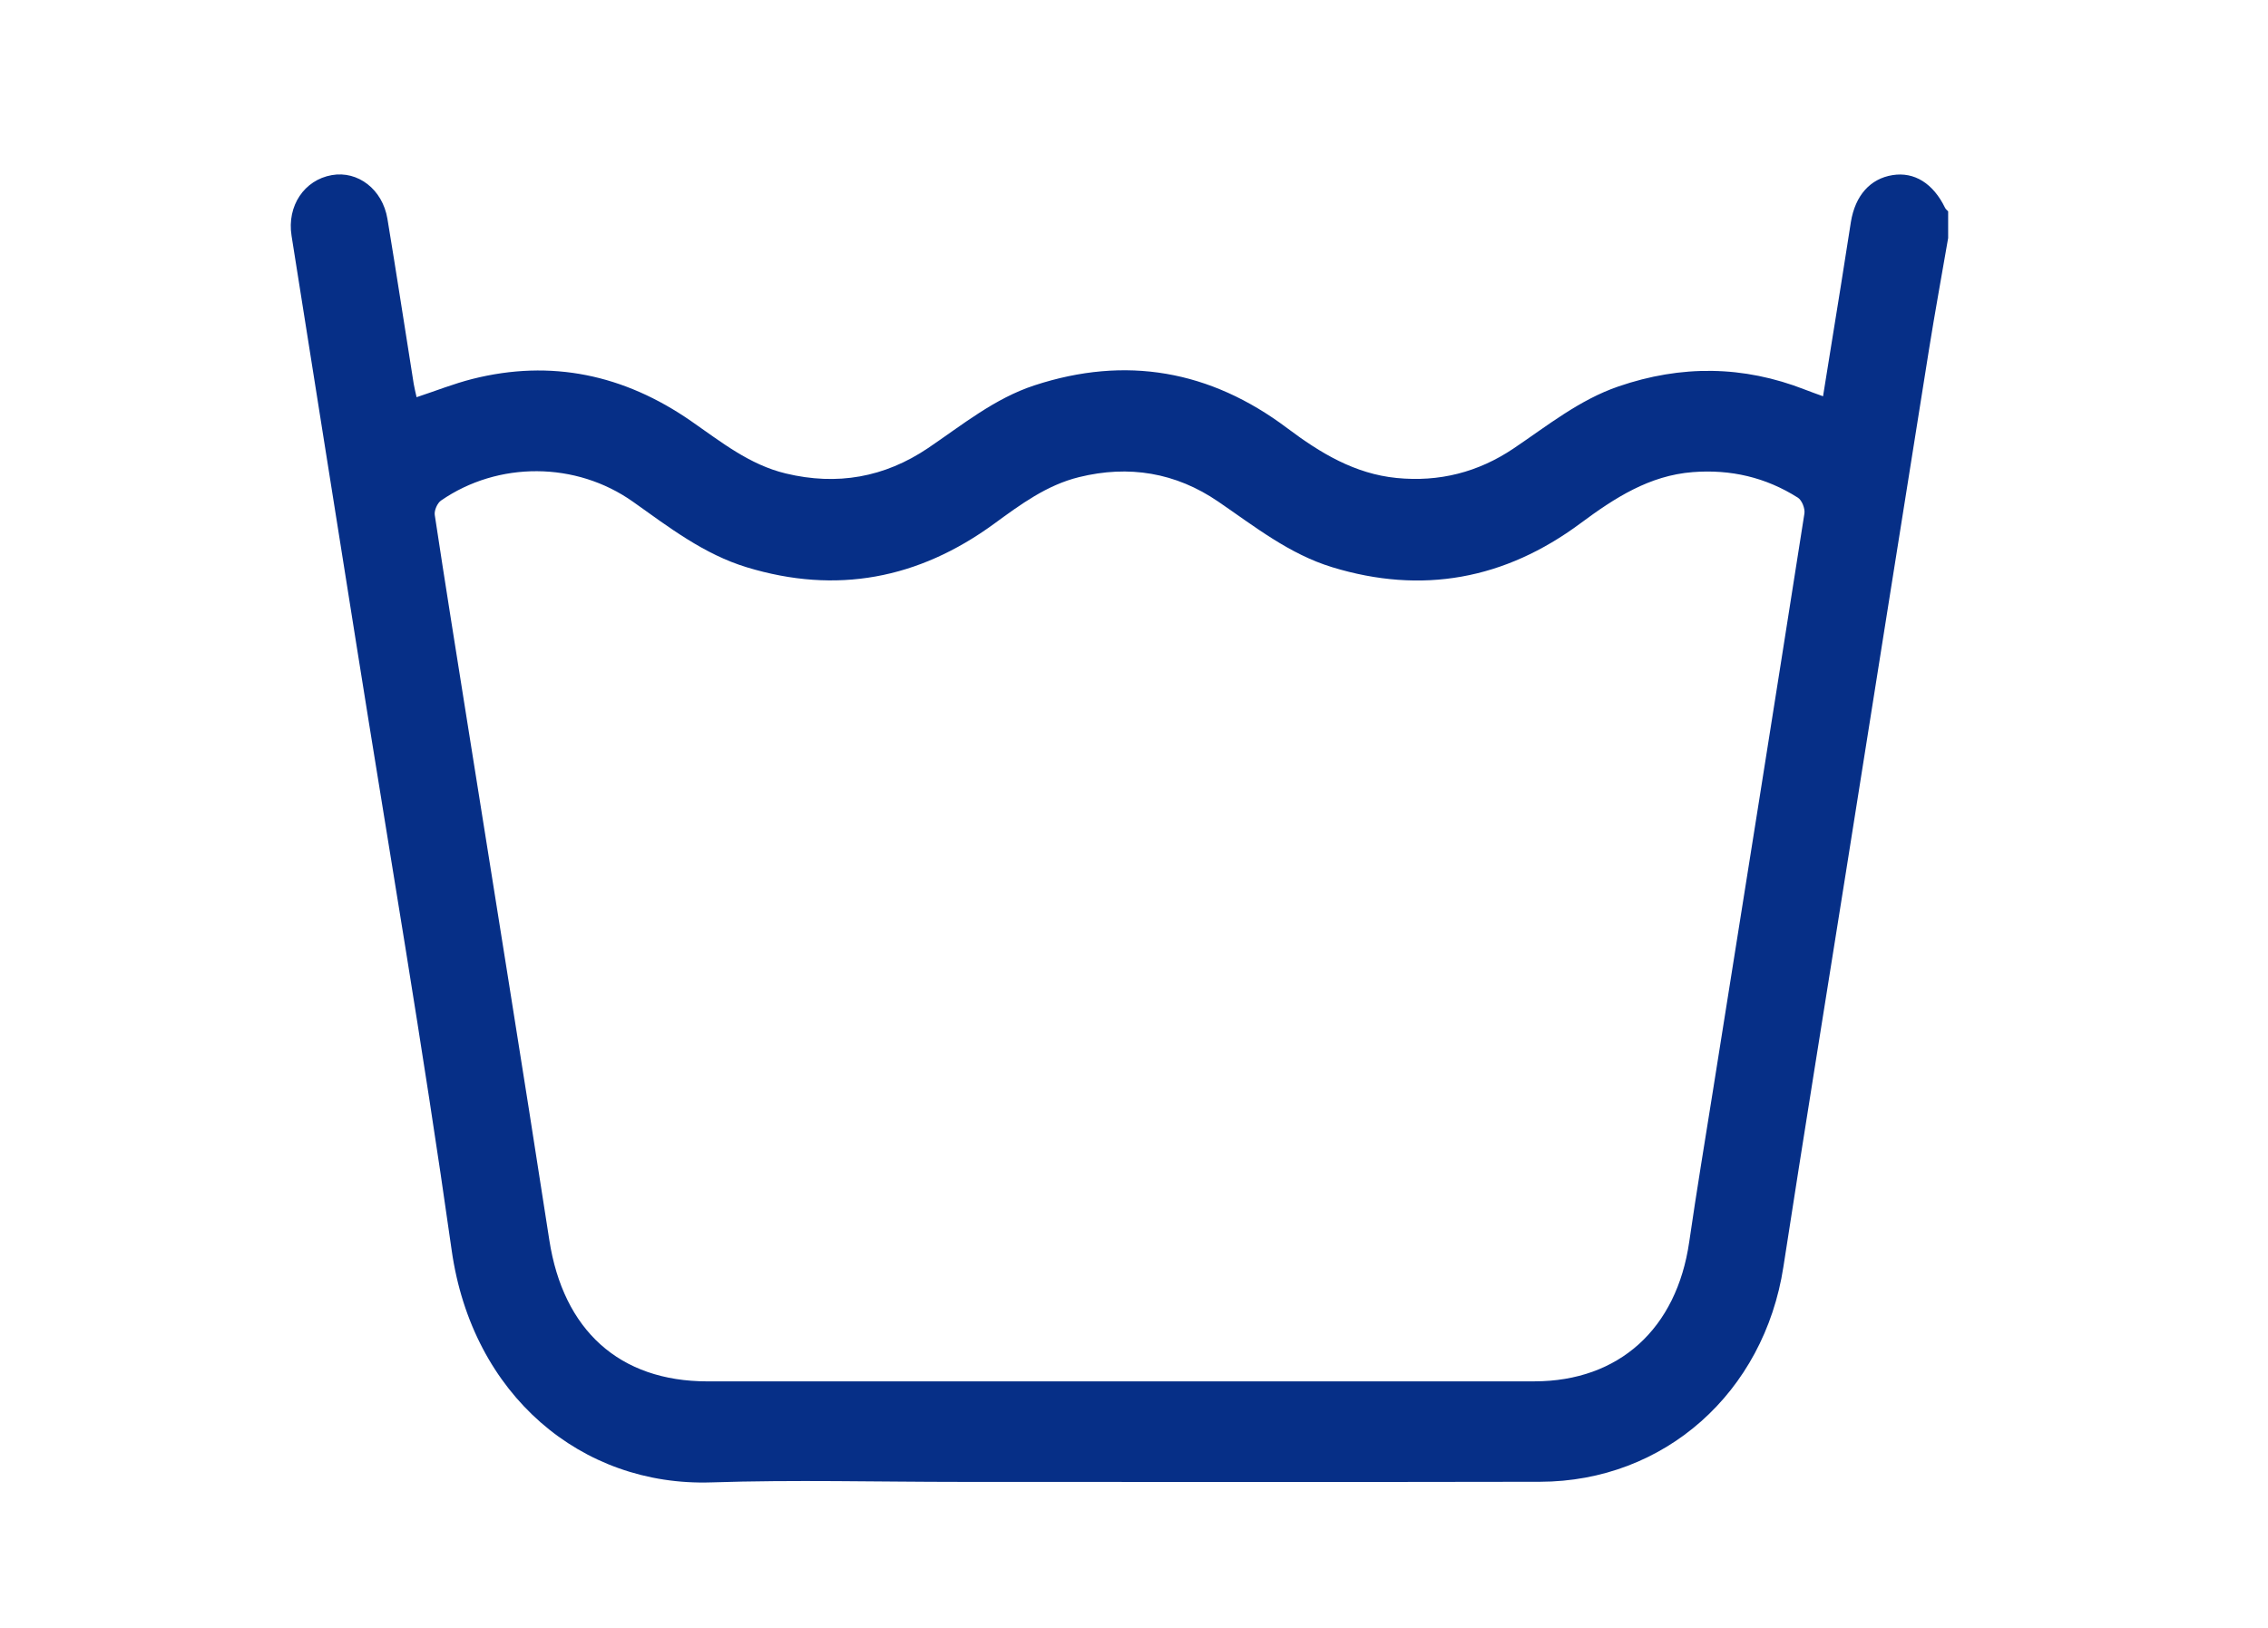 <svg width="78" height="56" viewBox="0 0 78 56" fill="none" xmlns="http://www.w3.org/2000/svg">
<path d="M66.999 8.194C66.778 9.477 66.543 10.757 66.338 12.042C65.38 18.046 64.429 24.05 63.476 30.054C62.761 34.562 62.029 39.068 61.334 43.579C60.668 47.904 57.246 50.965 52.962 50.974C46.319 50.988 39.678 50.978 33.035 50.978C30.177 50.978 27.317 50.901 24.463 50.995C20.009 51.141 16.239 48.005 15.533 43.004C14.552 36.054 13.362 29.134 12.262 22.203C11.517 17.506 10.768 12.809 10.027 8.111C9.863 7.082 10.466 6.19 11.411 6.024C12.309 5.866 13.156 6.513 13.324 7.527C13.638 9.419 13.927 11.316 14.229 13.209C14.253 13.356 14.292 13.501 14.327 13.664C14.987 13.446 15.606 13.199 16.244 13.037C18.956 12.352 21.461 12.887 23.766 14.484C24.796 15.198 25.774 15.988 27.026 16.288C28.786 16.712 30.42 16.425 31.919 15.413C33.097 14.616 34.205 13.706 35.575 13.257C38.717 12.227 41.619 12.735 44.272 14.73C45.413 15.588 46.593 16.3 48.034 16.443C49.494 16.587 50.837 16.248 52.056 15.426C53.22 14.643 54.316 13.755 55.662 13.293C57.821 12.552 59.955 12.572 62.082 13.405C62.267 13.478 62.454 13.543 62.697 13.632C62.909 12.321 63.112 11.058 63.315 9.796C63.43 9.077 63.539 8.356 63.655 7.637C63.803 6.725 64.32 6.146 65.088 6.024C65.838 5.904 66.487 6.31 66.895 7.152C66.918 7.198 66.964 7.232 67 7.273V8.196L66.999 8.194ZM38.467 47.519C43.235 47.519 48.004 47.522 52.771 47.519C55.681 47.516 57.663 45.712 58.095 42.721C58.348 40.974 58.638 39.234 58.915 37.492C59.967 30.883 61.021 24.274 62.057 17.662C62.083 17.493 61.968 17.205 61.832 17.12C60.725 16.418 59.516 16.14 58.218 16.241C56.726 16.356 55.534 17.127 54.358 18C51.755 19.934 48.903 20.457 45.812 19.511C44.339 19.06 43.148 18.111 41.896 17.255C40.432 16.254 38.822 15.992 37.111 16.413C35.999 16.686 35.098 17.354 34.186 18.02C31.587 19.919 28.759 20.451 25.686 19.516C24.212 19.069 23.01 18.141 21.772 17.262C19.811 15.871 17.131 15.861 15.166 17.22C15.041 17.306 14.929 17.561 14.952 17.714C15.307 20.065 15.685 22.412 16.058 24.761C17.004 30.727 17.971 36.689 18.892 42.66C19.371 45.757 21.296 47.519 24.332 47.52C29.044 47.52 33.757 47.52 38.469 47.52L38.467 47.519Z" fill="#062F87"/>
</svg>
